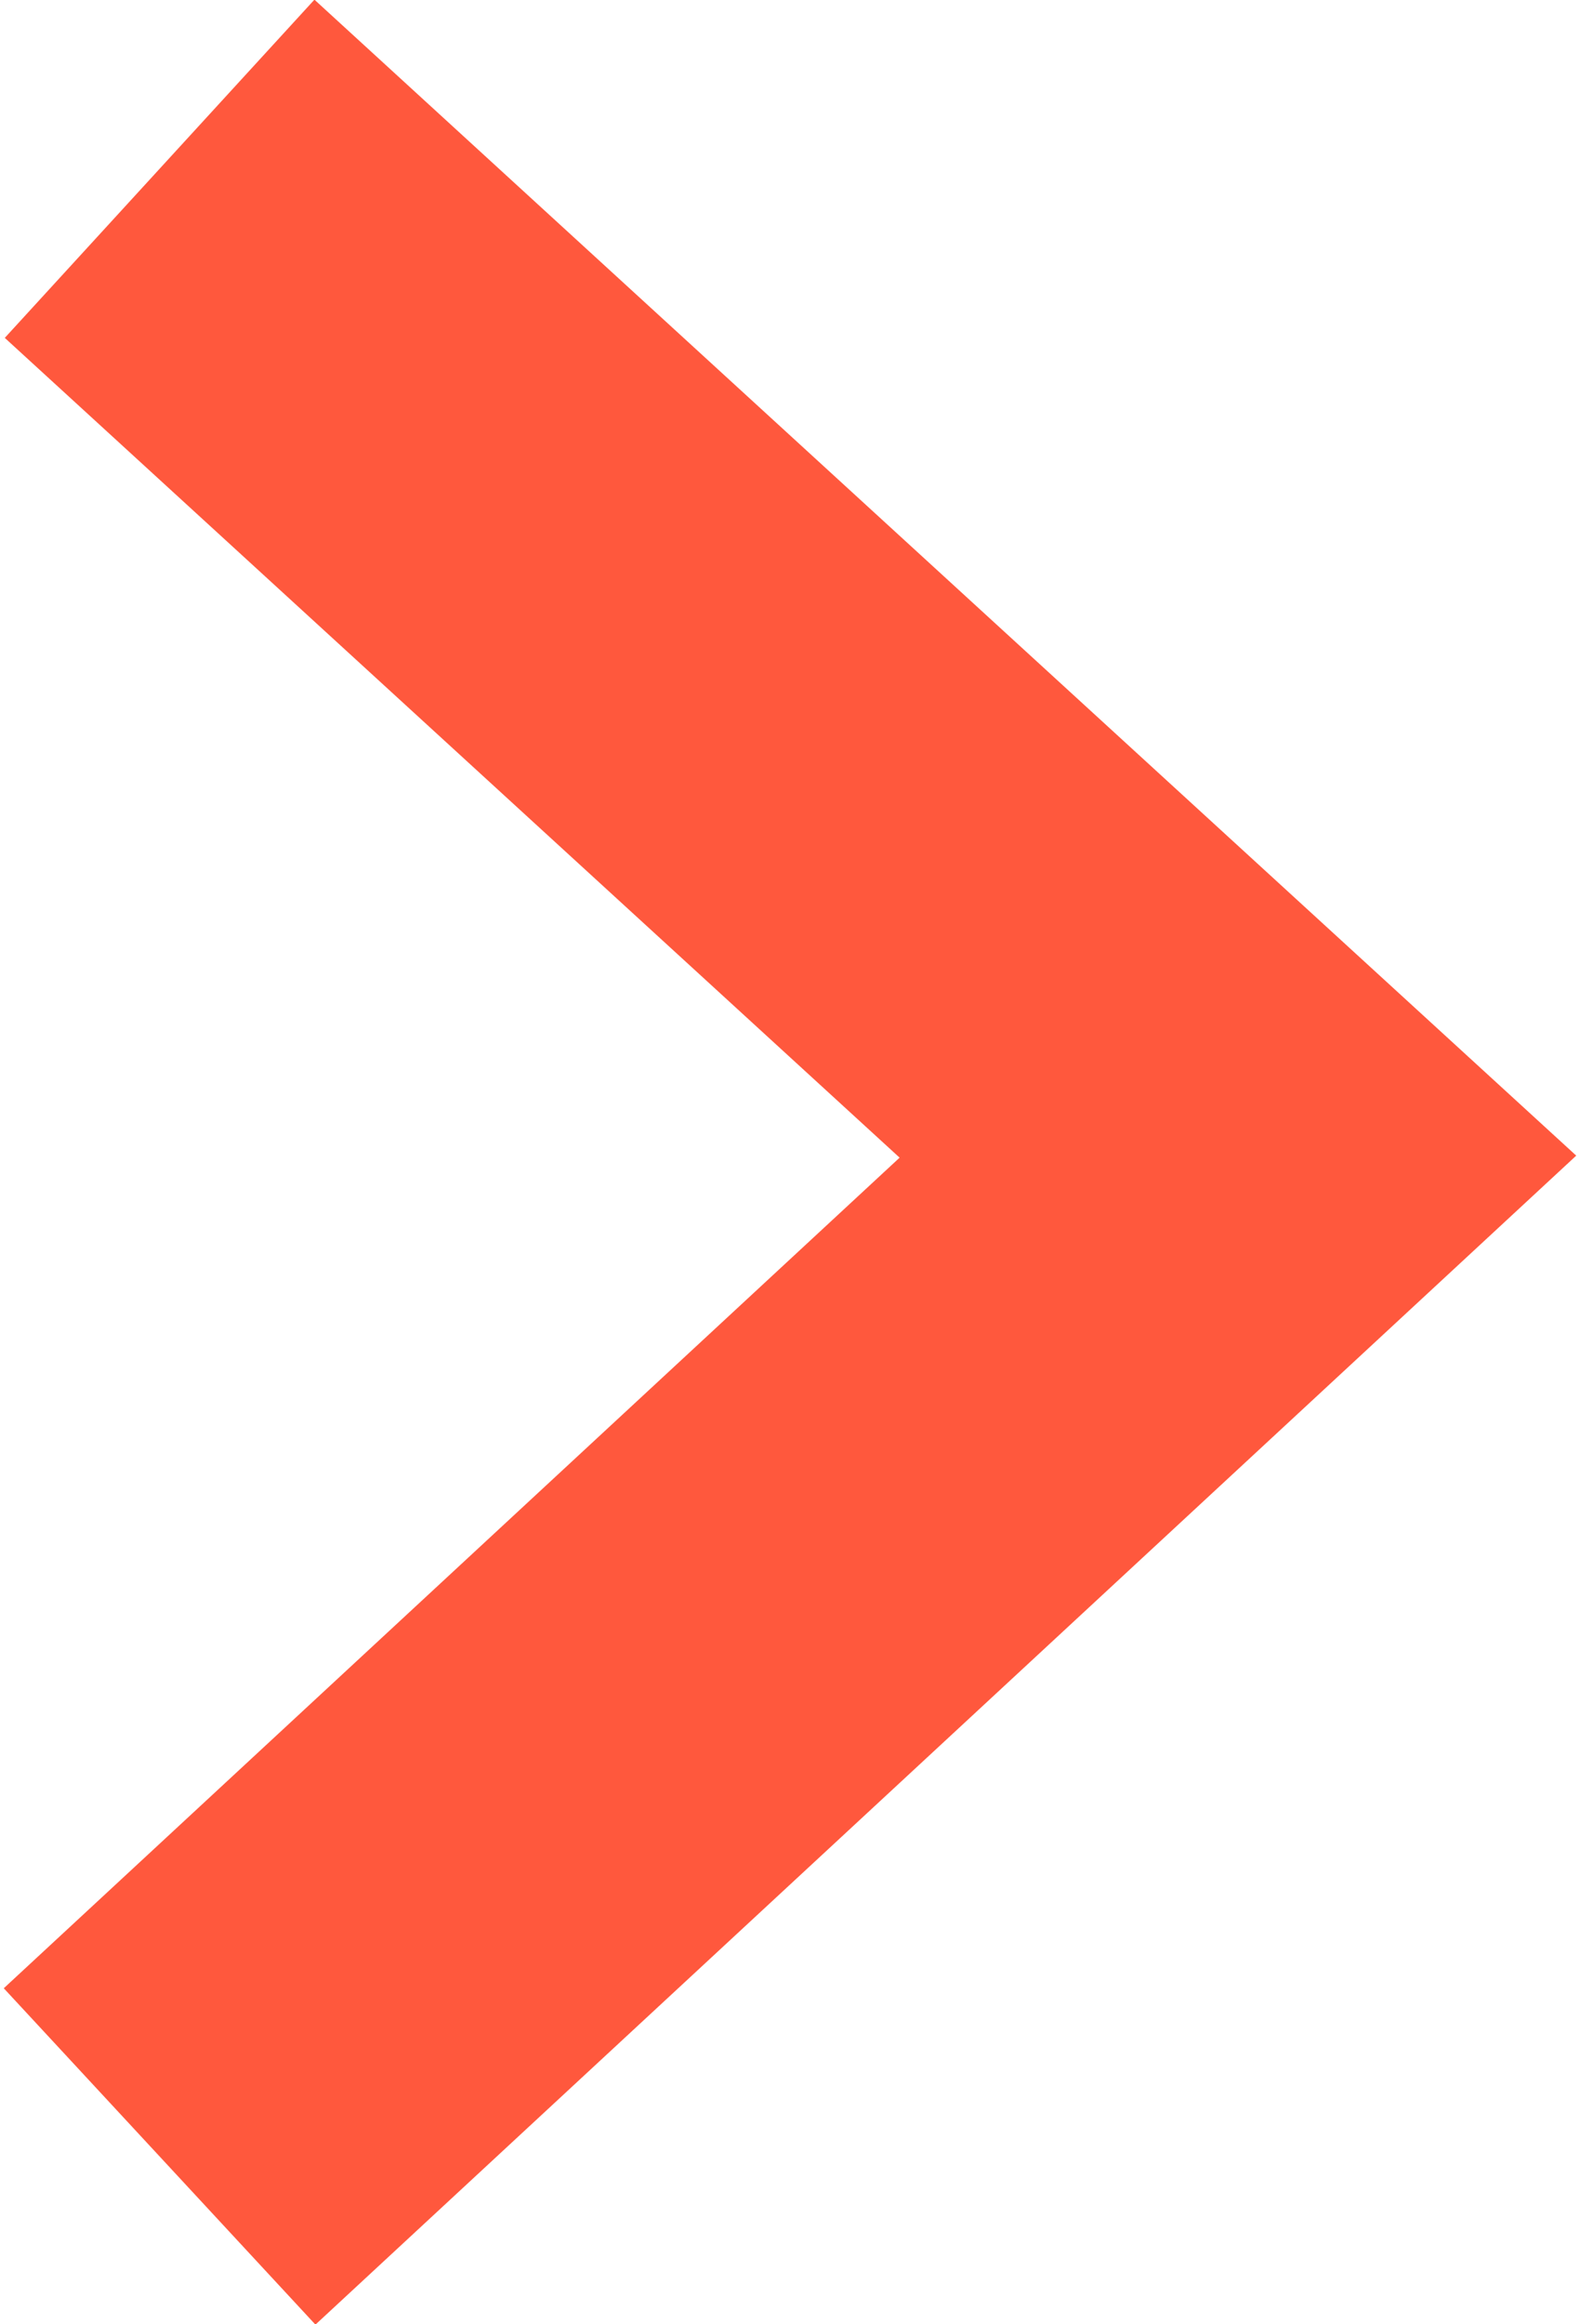 <!-- Generator: Adobe Illustrator 25.2.1, SVG Export Plug-In  --><svg xmlns="http://www.w3.org/2000/svg" xmlns:xlink="http://www.w3.org/1999/xlink" version="1.1" x="0px" y="0px" width="17px" height="25px" viewBox="0 0 17.15 25.34" style="overflow:visible;enable-background:new 0 0 17.15 25.34;" xml:space="preserve" aria-hidden="true">
<style type="text/css">
	.st0-610063f4ffbf5{fill:none;stroke:#FF583D;stroke-width:5;stroke-miterlimit:10;}
</style>
<defs><linearGradient class="cerosgradient" data-cerosgradient="true" id="CerosGradient_idd566d23dc" gradientUnits="userSpaceOnUse" x1="50%" y1="100%" x2="50%" y2="0%"><stop offset="0%" stop-color="#d1d1d1"/><stop offset="100%" stop-color="#d1d1d1"/></linearGradient><linearGradient/>
</defs>
<polyline class="st0-610063f4ffbf5" points="1.7,1.84 13.46,12.61 1.7,23.51 "/>
</svg>